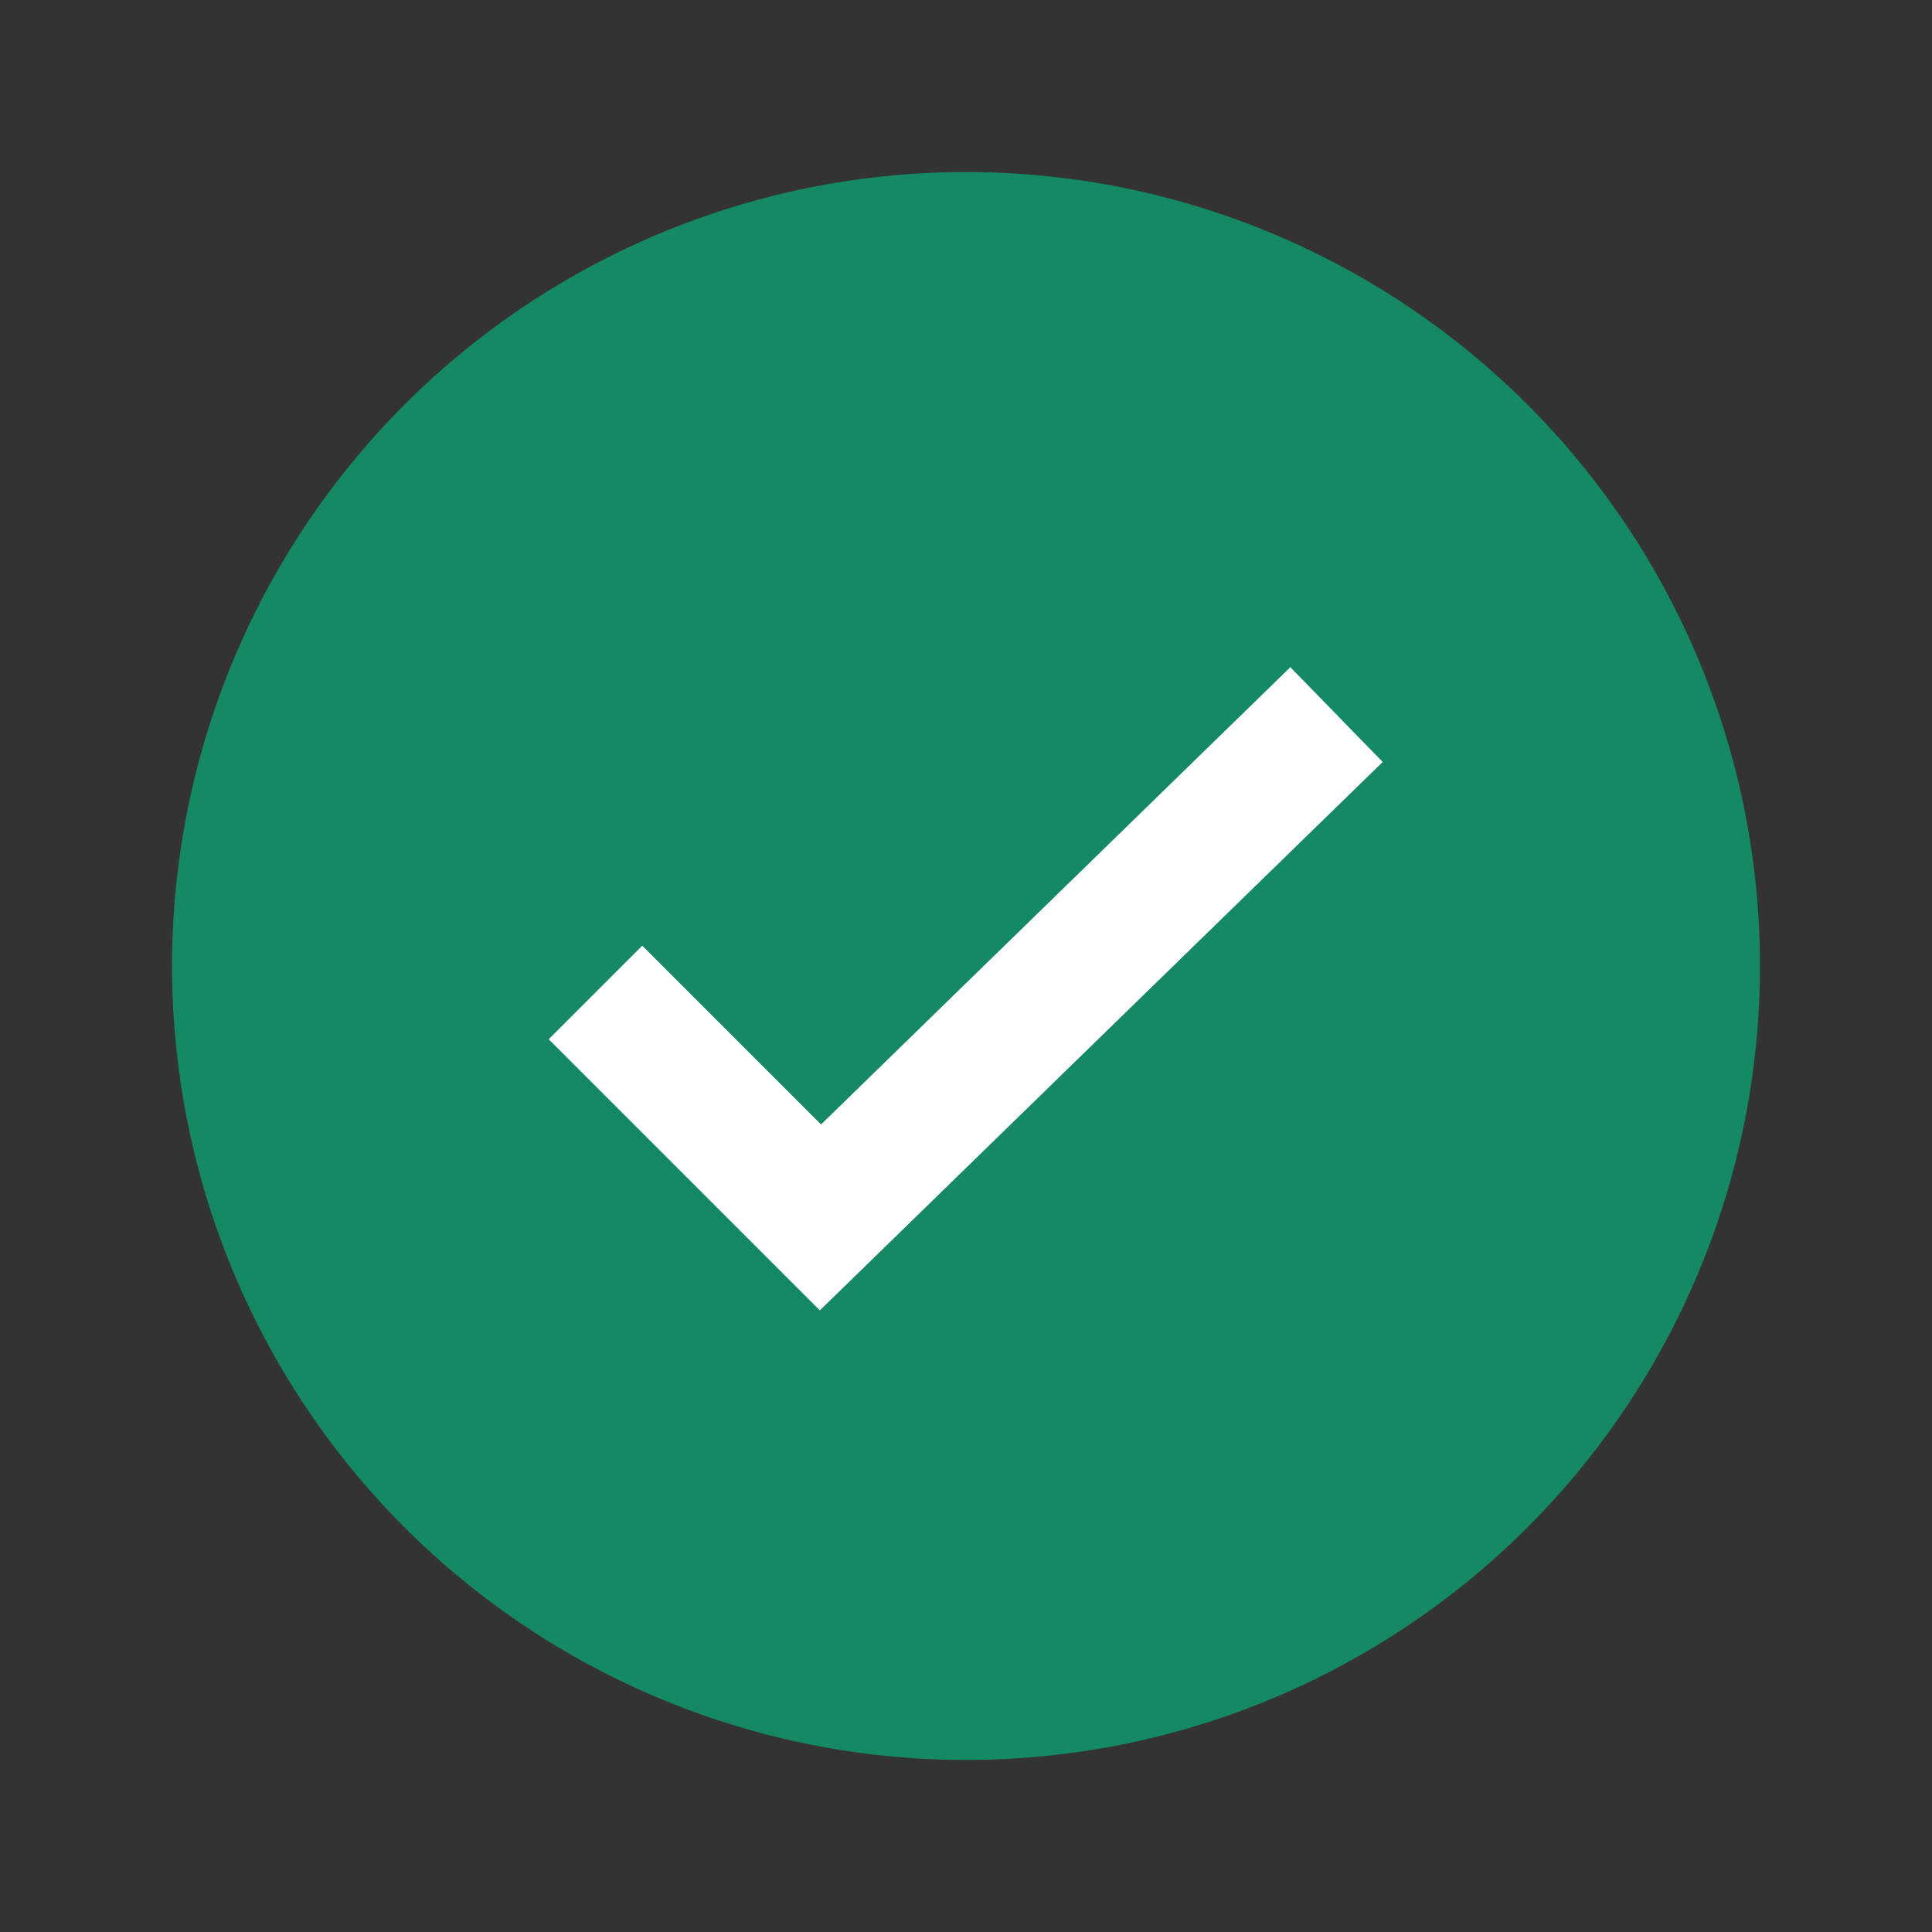 <?xml version="1.0" encoding="UTF-8"?> <!--Generator: Adobe Illustrator 24.0.1, SVG Export Plug-In . SVG Version: 6.00 Build 0)--> <svg xmlns="http://www.w3.org/2000/svg" xmlns:xlink="http://www.w3.org/1999/xlink" version="1.1" id="Layer_1" x="0px" y="0px" viewBox="0 0 14.6 14.6" style="enable-background:new 0 0 14.6 14.6" xml:space="preserve"><rect x="0" y="0" width="14.6" height="14.6" fill="#333333" stroke="none"/><style type="text/css">.st0{fill:#158864;} .st1{fill:none;stroke:#FFFFFF;stroke-miterlimit:10;}</style><g><circle class="st0" cx="7.3" cy="7.3" r="6"></circle><polyline class="st1" points="10.1,5.4 6.2,9.2 4.5,7.5 "></polyline></g></svg> 